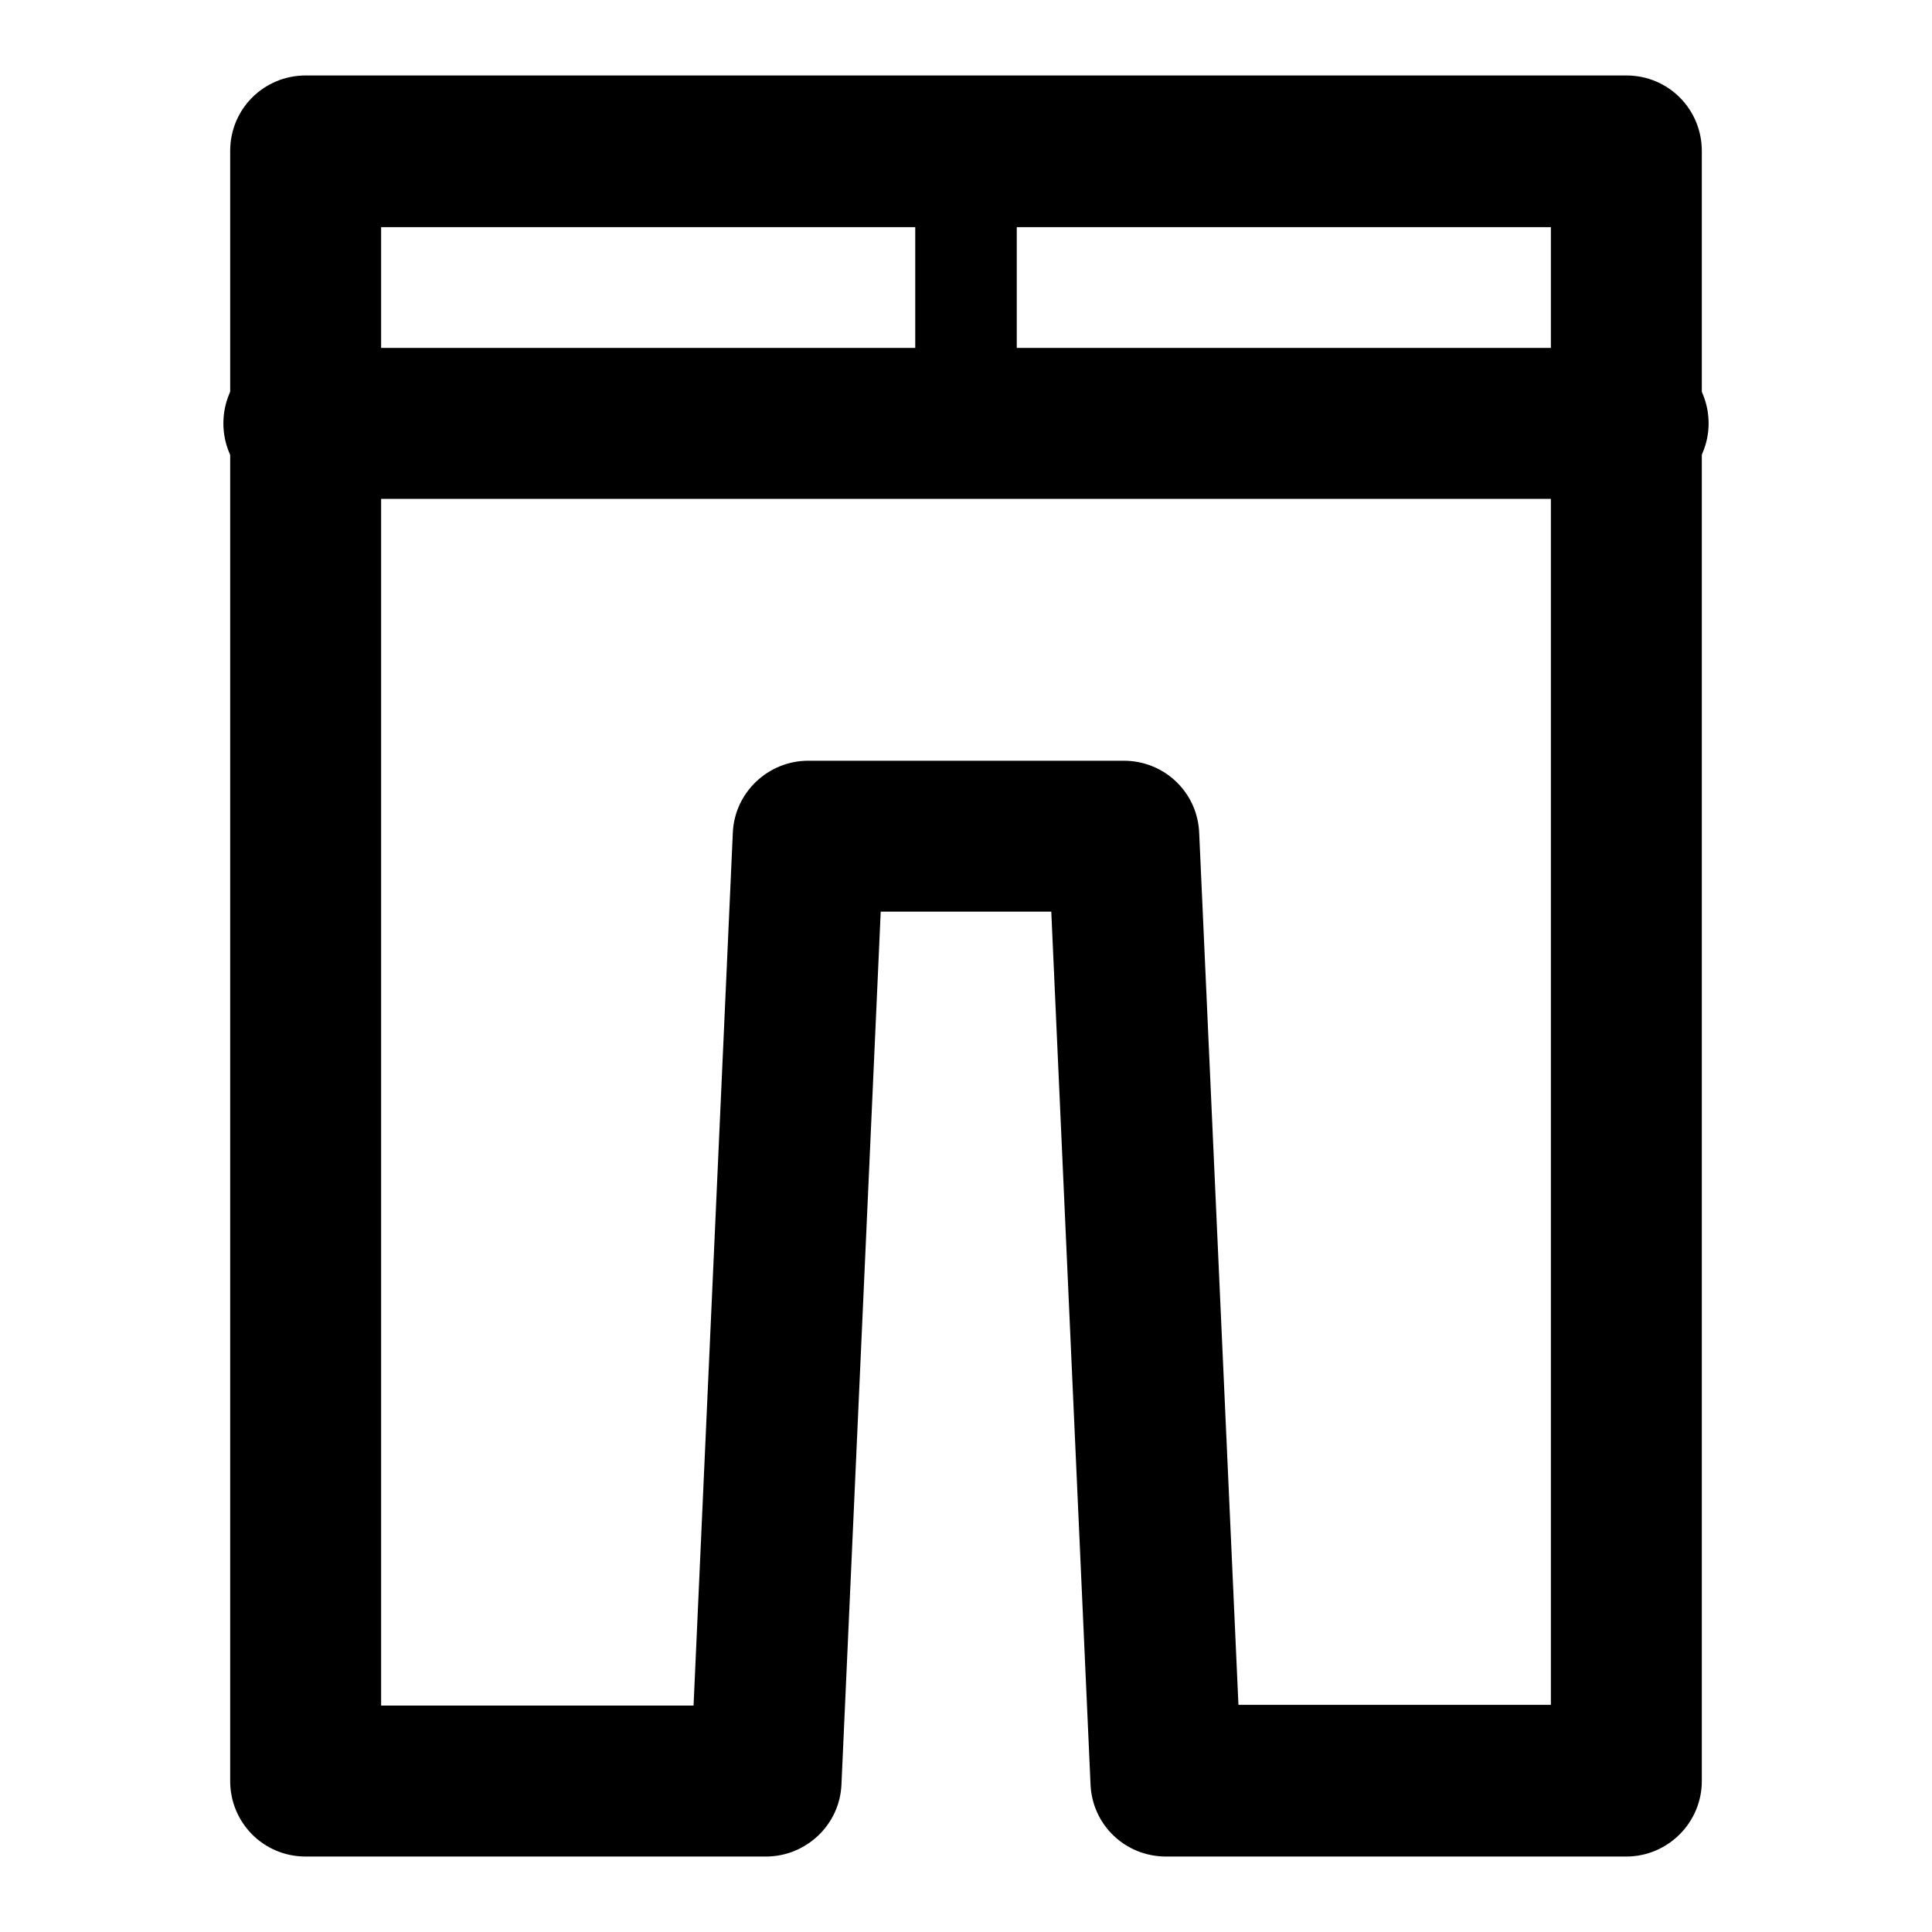<?xml version="1.0" encoding="utf-8"?>
<!-- Svg Vector Icons : http://www.onlinewebfonts.com/icon -->
<!DOCTYPE svg PUBLIC "-//W3C//DTD SVG 1.1//EN" "http://www.w3.org/Graphics/SVG/1.1/DTD/svg11.dtd">
<svg version="1.1" xmlns="http://www.w3.org/2000/svg" xmlns:xlink="http://www.w3.org/1999/xlink" x="0px" y="0px" viewBox="0 0 256 256" enable-background="new 0 0 256 256" xml:space="preserve">
<g> <path fill="#000000" d="M216.4,66.1H39.6c-5.6,0-10-4.5-10-10c0-5.6,4.5-10,10-10h176.8c5.6,0,10,4.5,10,10 C226.4,61.6,221.9,66.1,216.4,66.1z"/> <path fill="#000000" d="M128,62c-3.7,0-6.7-3-6.7-6.7V23.4c0-3.7,3-6.7,6.7-6.7c3.7,0,6.7,3,6.7,6.7v31.9C134.7,59,131.7,62,128,62 z"/> <path fill="#000000" d="M128,62c-3.7,0-6.7-3-6.7-6.7V23.4c0-3.7,3-6.7,6.7-6.7c3.7,0,6.7,3,6.7,6.7v31.9C134.7,59,131.7,62,128,62 z"/> <path fill="#000000" d="M215.5,246h-61c-5.4,0-9.8-4.2-10-9.6l-5.2-115.6h-22.6l-5.2,115.6c-0.2,5.4-4.7,9.6-10,9.6h-61 c-5.6,0-10-4.5-10-10V20c0-5.6,4.5-10,10-10h175c5.6,0,10,4.5,10,10V236C225.5,241.5,221,246,215.5,246z M164.1,225.9h41.4V30.1 H50.5v195.9h41.4l5.2-115.6c0.2-5.4,4.7-9.6,10-9.6h41.8c5.4,0,9.8,4.2,10,9.6L164.1,225.9z"/></g>
</svg>